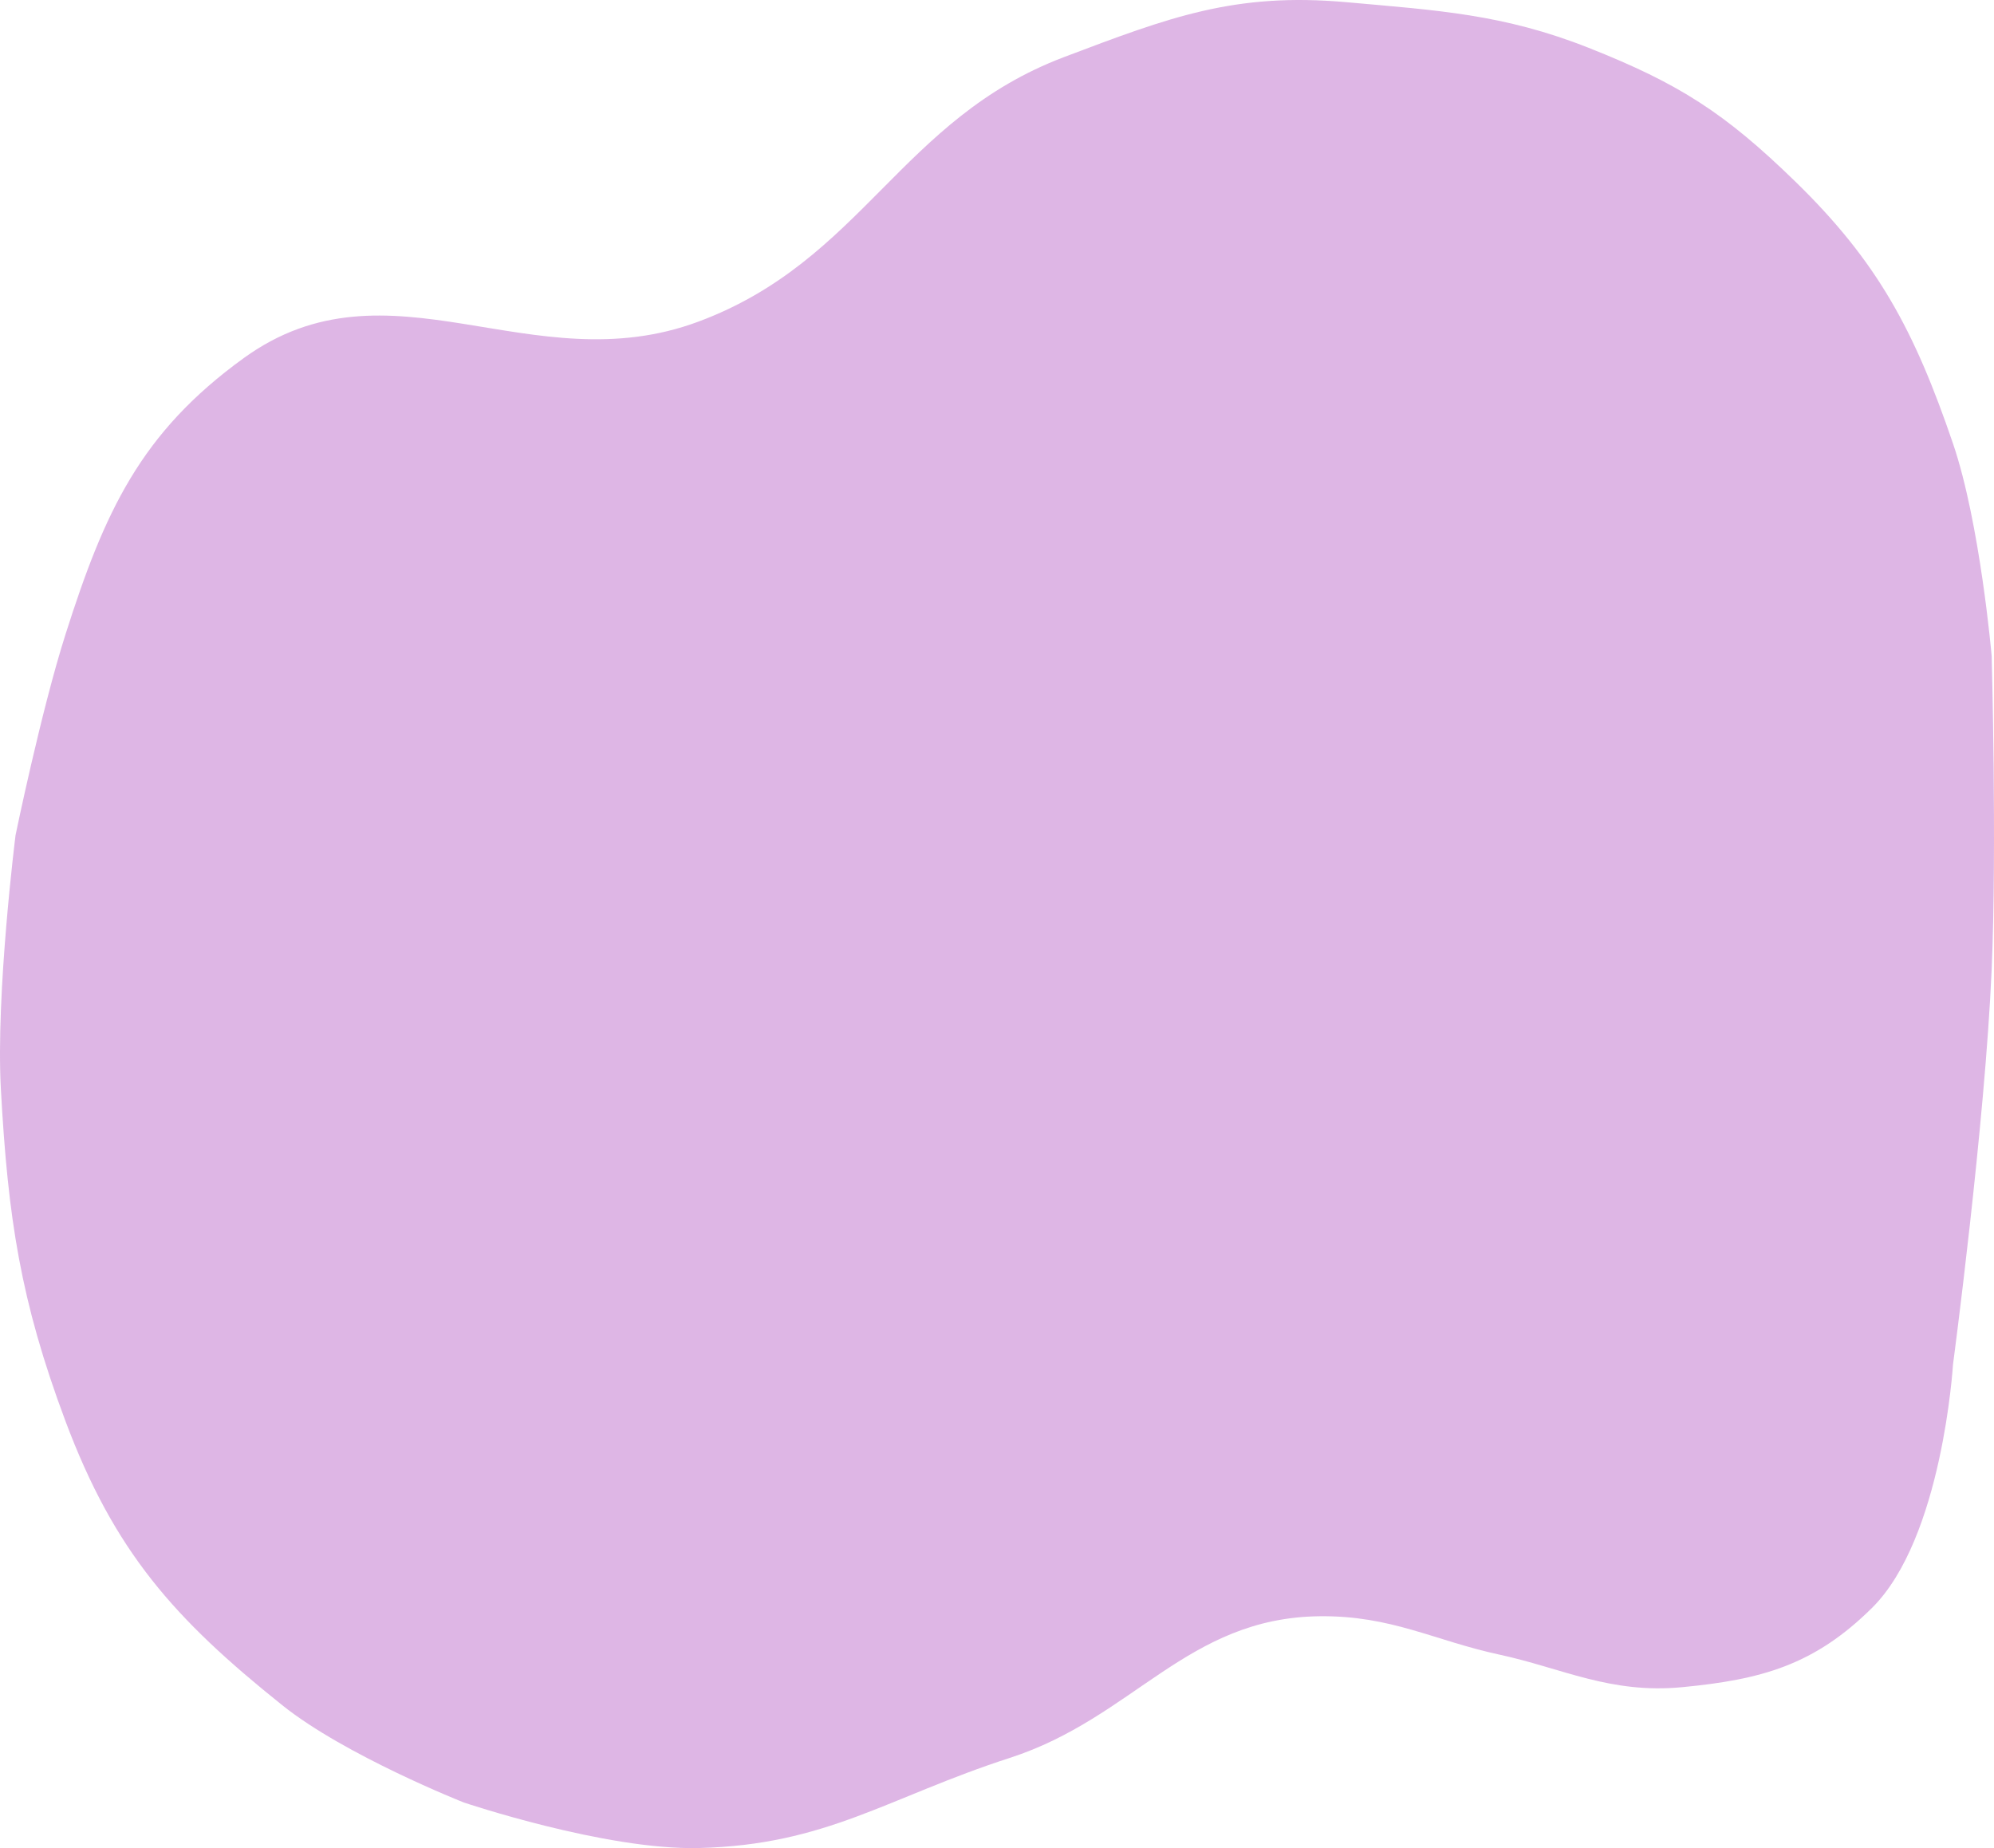 <?xml version="1.0" encoding="UTF-8"?> <svg xmlns="http://www.w3.org/2000/svg" width="2283" height="2116" viewBox="0 0 2283 2116" fill="none"><path d="M279.071 409.991C445.589 289.487 608.131 439.651 799.773 368.204C987.924 298.059 1030.6 136.332 1218.43 65.287C1338.98 19.69 1413.73 -8.938 1541.77 2.533C1646.05 11.877 1721.18 16.112 1818.82 54.73C1922.49 95.732 1975.1 129.539 2055.59 207.948C2149.54 299.462 2191.78 377.949 2236.04 507.787C2267.16 599.078 2280.33 751.177 2280.33 751.177C2280.33 751.177 2286.34 969.89 2280.33 1109.81C2272.69 1287.28 2236.04 1562.43 2236.04 1562.43C2236.04 1562.43 2224.04 1761.09 2143.31 1841.01C2077.4 1906.24 2017.19 1923.06 1925.88 1931.76C1843.4 1939.62 1788.63 1909.99 1716.91 1894.52C1642.02 1878.37 1592.85 1849.52 1510.52 1850.54C1358.95 1852.41 1298.14 1966.8 1156.22 2012.7C1016.38 2057.93 946.402 2112.52 799.773 2115.92C692.923 2118.4 530.894 2063.72 530.894 2063.72C530.894 2063.72 395.331 2010.14 323.216 1952.44C199.533 1853.47 130.972 1776.81 74.833 1626.79C23.346 1489.21 9.114 1394.27 1.02 1247.34C-5.027 1137.58 17.789 956.298 17.789 956.298C17.789 956.298 47 814.439 74.833 726.838C119.617 585.879 160.789 495.589 279.071 409.991Z" fill="#CE93D8" fill-opacity="0.67"></path></svg> 